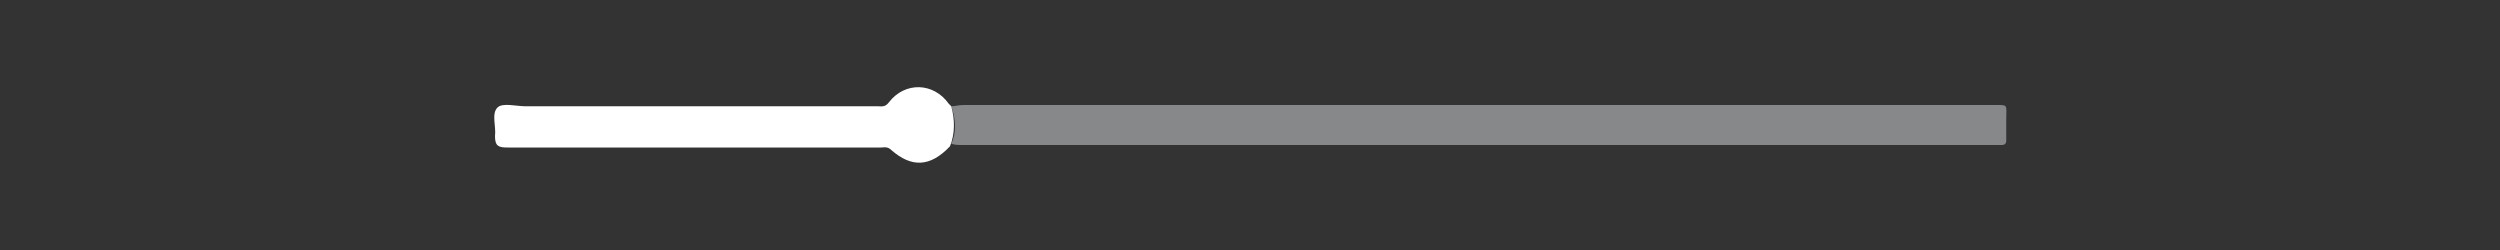 <?xml version="1.0" encoding="utf-8"?>
<!-- Generator: Adobe Illustrator 22.1.0, SVG Export Plug-In . SVG Version: 6.00 Build 0)  -->
<svg version="1.1" id="Calque_1" xmlns="http://www.w3.org/2000/svg" xmlns:xlink="http://www.w3.org/1999/xlink" x="0px" y="0px"
	 viewBox="0 0 200 20" style="enable-background:new 0 0 200 20;" xml:space="preserve">
<rect x="0" y="0" width="200" height="20" fill="#333333" stroke="none"/>
<style type="text/css">
	.st0{fill:#878889;}
	.st1{fill:#FFFFFF;}
</style>
<g id="Calque_1_1_">
	<g id="loRQfr.tif">
		<g>
			<path class="st0" d="M76.1,8.5c0.3,0,0.6-0.1,1-0.1c27.4,0,54.8,0,82.3,0c1.3,0,1.1-0.1,1.1,1.1c0,0.6,0,1.1,0,1.7
				c0,0.3-0.1,0.4-0.4,0.4c-0.2,0-0.4,0-0.6,0c-27.5,0-55,0-82.5,0c-0.3,0-0.6,0-0.9-0.1C76.5,10.7,76.5,9.6,76.1,8.5z"/>
			<path class="st1" d="M76.1,8.5c0.3,1.1,0.3,2.2-0.1,3.2c-1.6,1.7-3.1,1.7-4.7,0.3c-0.3-0.3-0.6-0.2-0.8-0.2c-10,0-19.9,0-29.9,0
				c-0.7,0-1-0.1-1-0.9c0.1-0.8-0.3-1.8,0.2-2.3c0.4-0.4,1.5-0.1,2.2-0.1c9.4,0,18.8,0,28.2,0c0.3,0,0.6,0.1,0.9-0.3
				c1.3-1.7,3.6-1.6,4.8,0.1C76,8.4,76.1,8.5,76.1,8.5z"/>
		</g>
	</g>
</g>
</svg>
